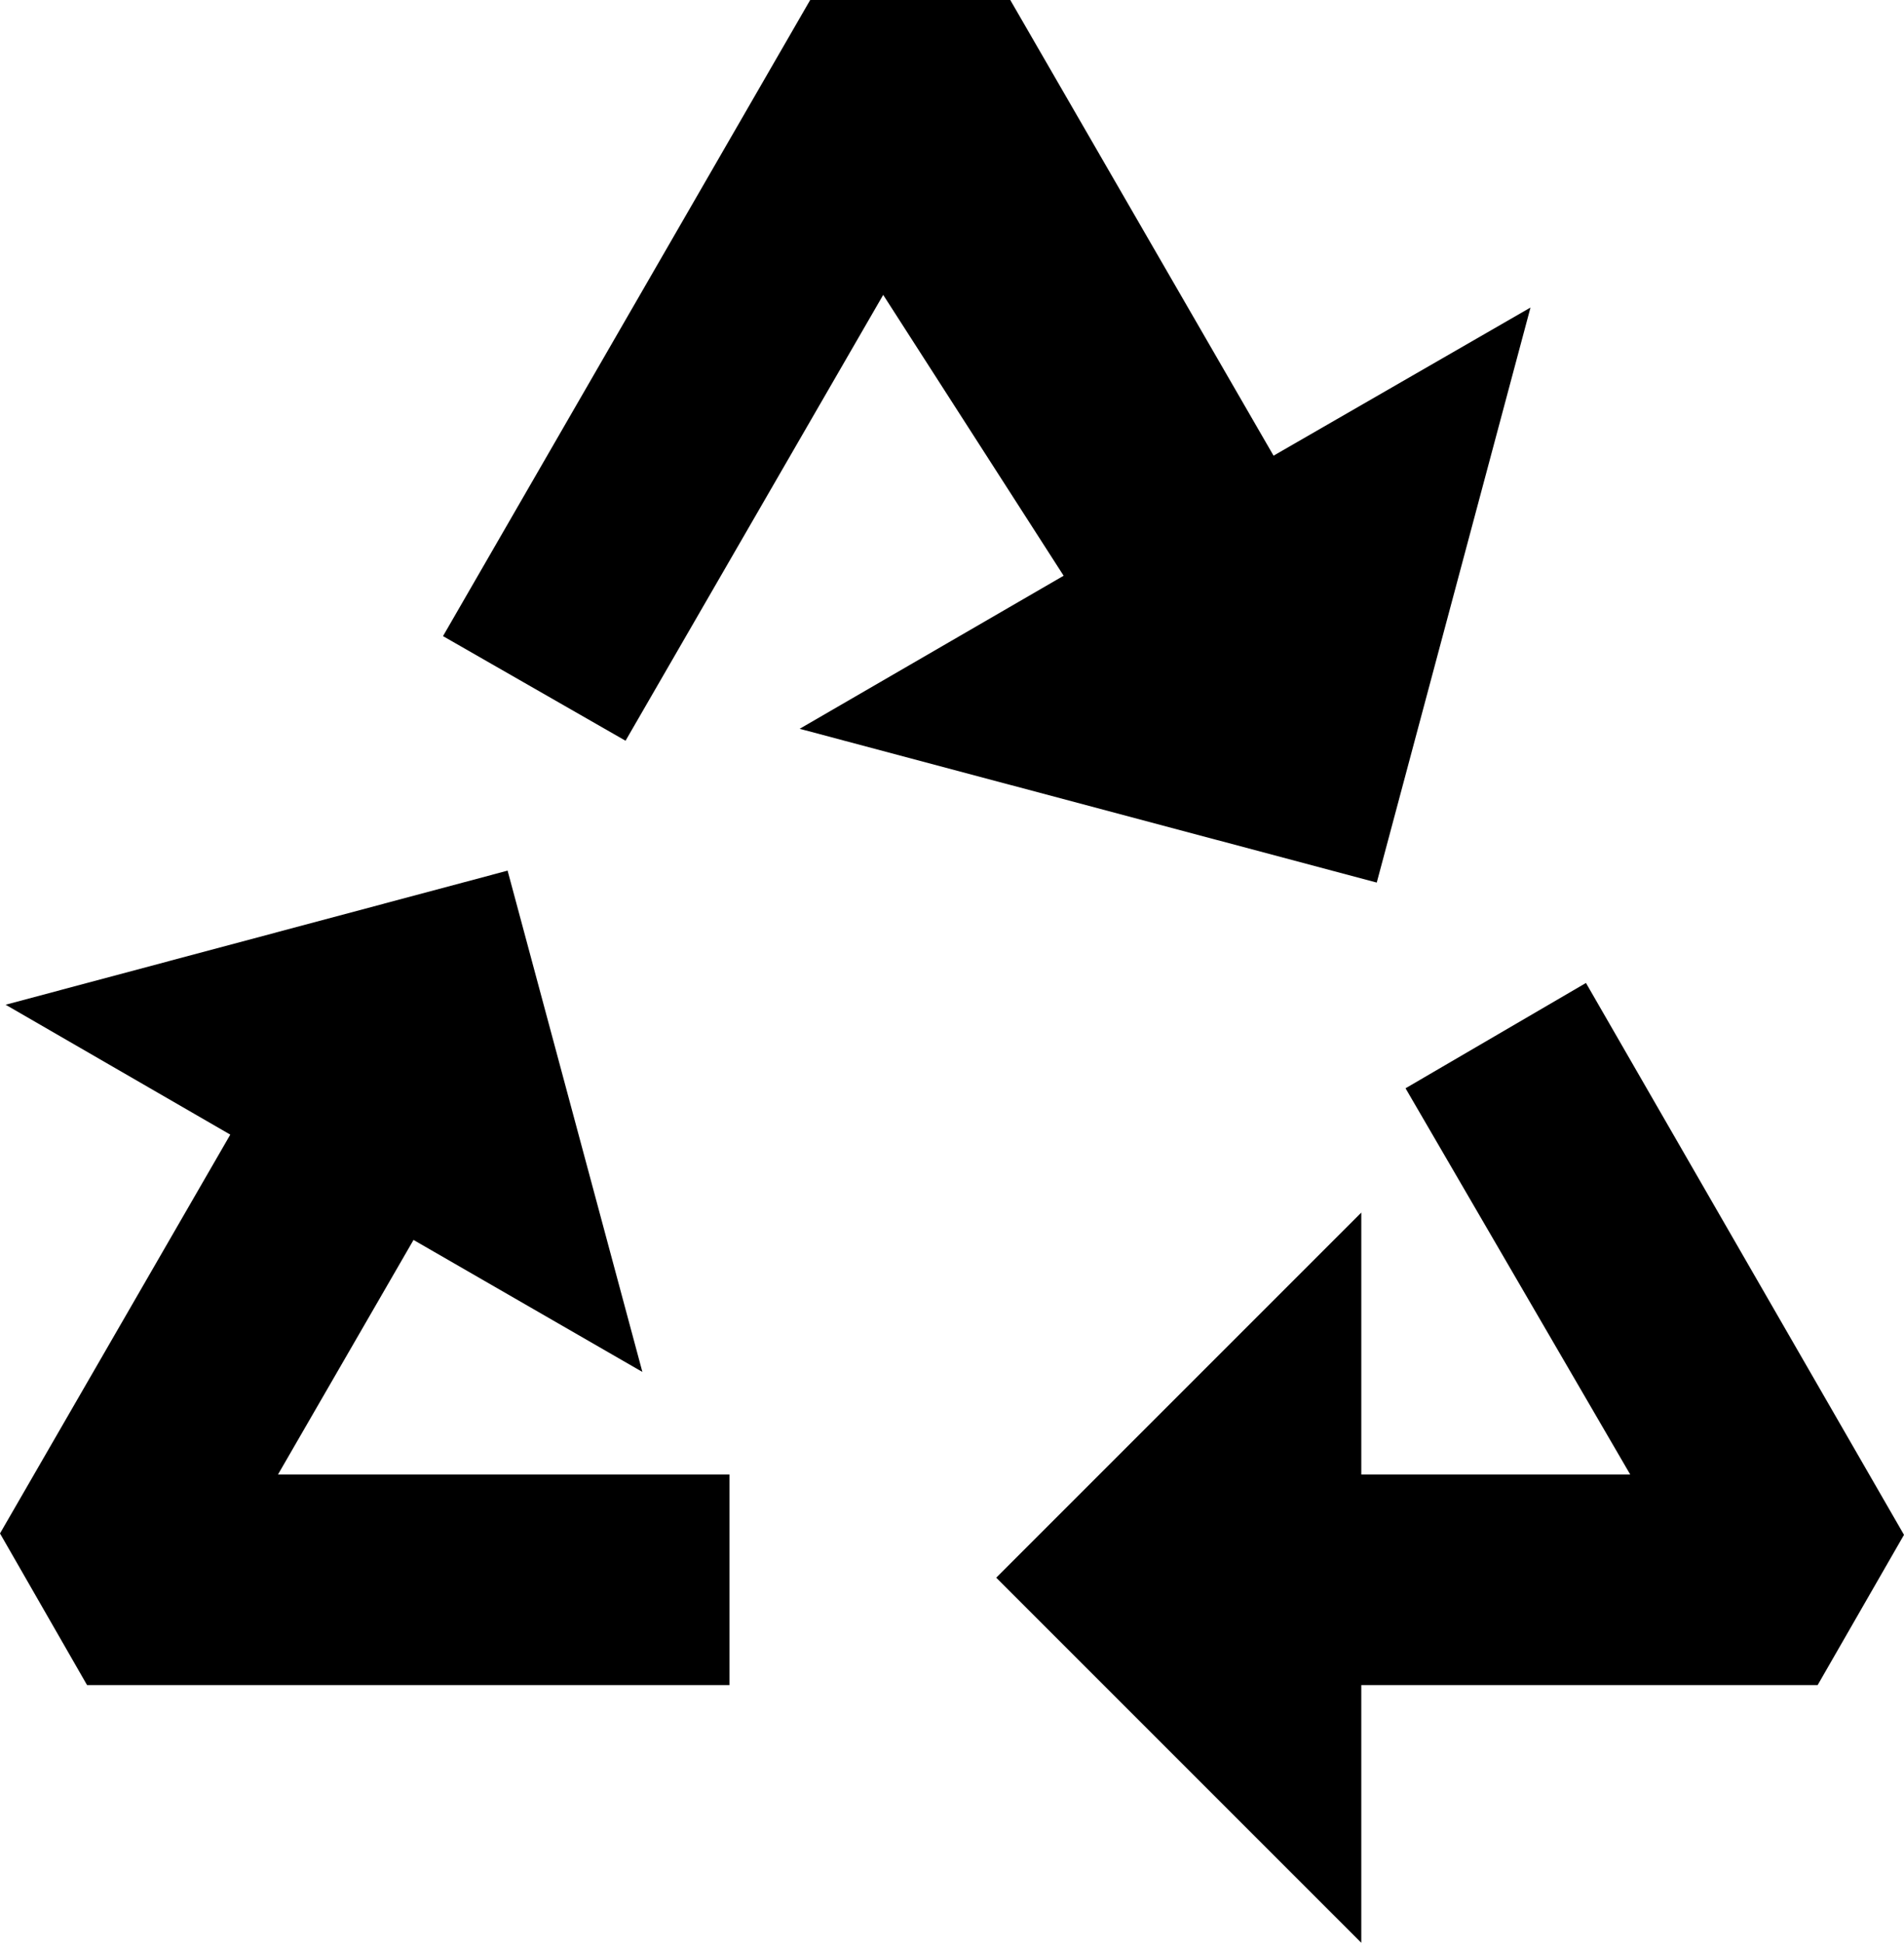 <?xml version="1.0" encoding="utf-8"?>
<!-- Generator: Adobe Illustrator 17.0.0, SVG Export Plug-In . SVG Version: 6.00 Build 0)  -->
<!DOCTYPE svg PUBLIC "-//W3C//DTD SVG 1.1//EN" "http://www.w3.org/Graphics/SVG/1.1/DTD/svg11.dtd">
<svg version="1.1" id="Icons" xmlns="http://www.w3.org/2000/svg" xmlns:xlink="http://www.w3.org/1999/xlink" x="0px" y="0px"
	 width="504.5px" height="514.731px" viewBox="0 0 504.5 514.731" enable-background="new 0 0 504.5 514.731" xml:space="preserve">
<path id="Icons_1_" d="M364.796,233.833l40.739-152.354l-68.085,39.251L267.69,0h-53.017l-97.291,168.539l48.367,27.718
	l68.271-118.126l47.808,74.41l-69.945,40.553L364.796,233.833z M73.666,390.652l35.903-62.132l60.644,34.973l-35.717-132.822
	L1.489,266.201l59.528,34.415L0.001,406.278l23.067,40.181h170.213v-55.807H73.666z M420.23,260.434l-47.808,27.904l59.528,102.314
	h-71.248v-69.387l-96.733,96.733l96.733,96.733V446.46h120.916l22.881-39.809L420.23,260.434z"/>
</svg>
